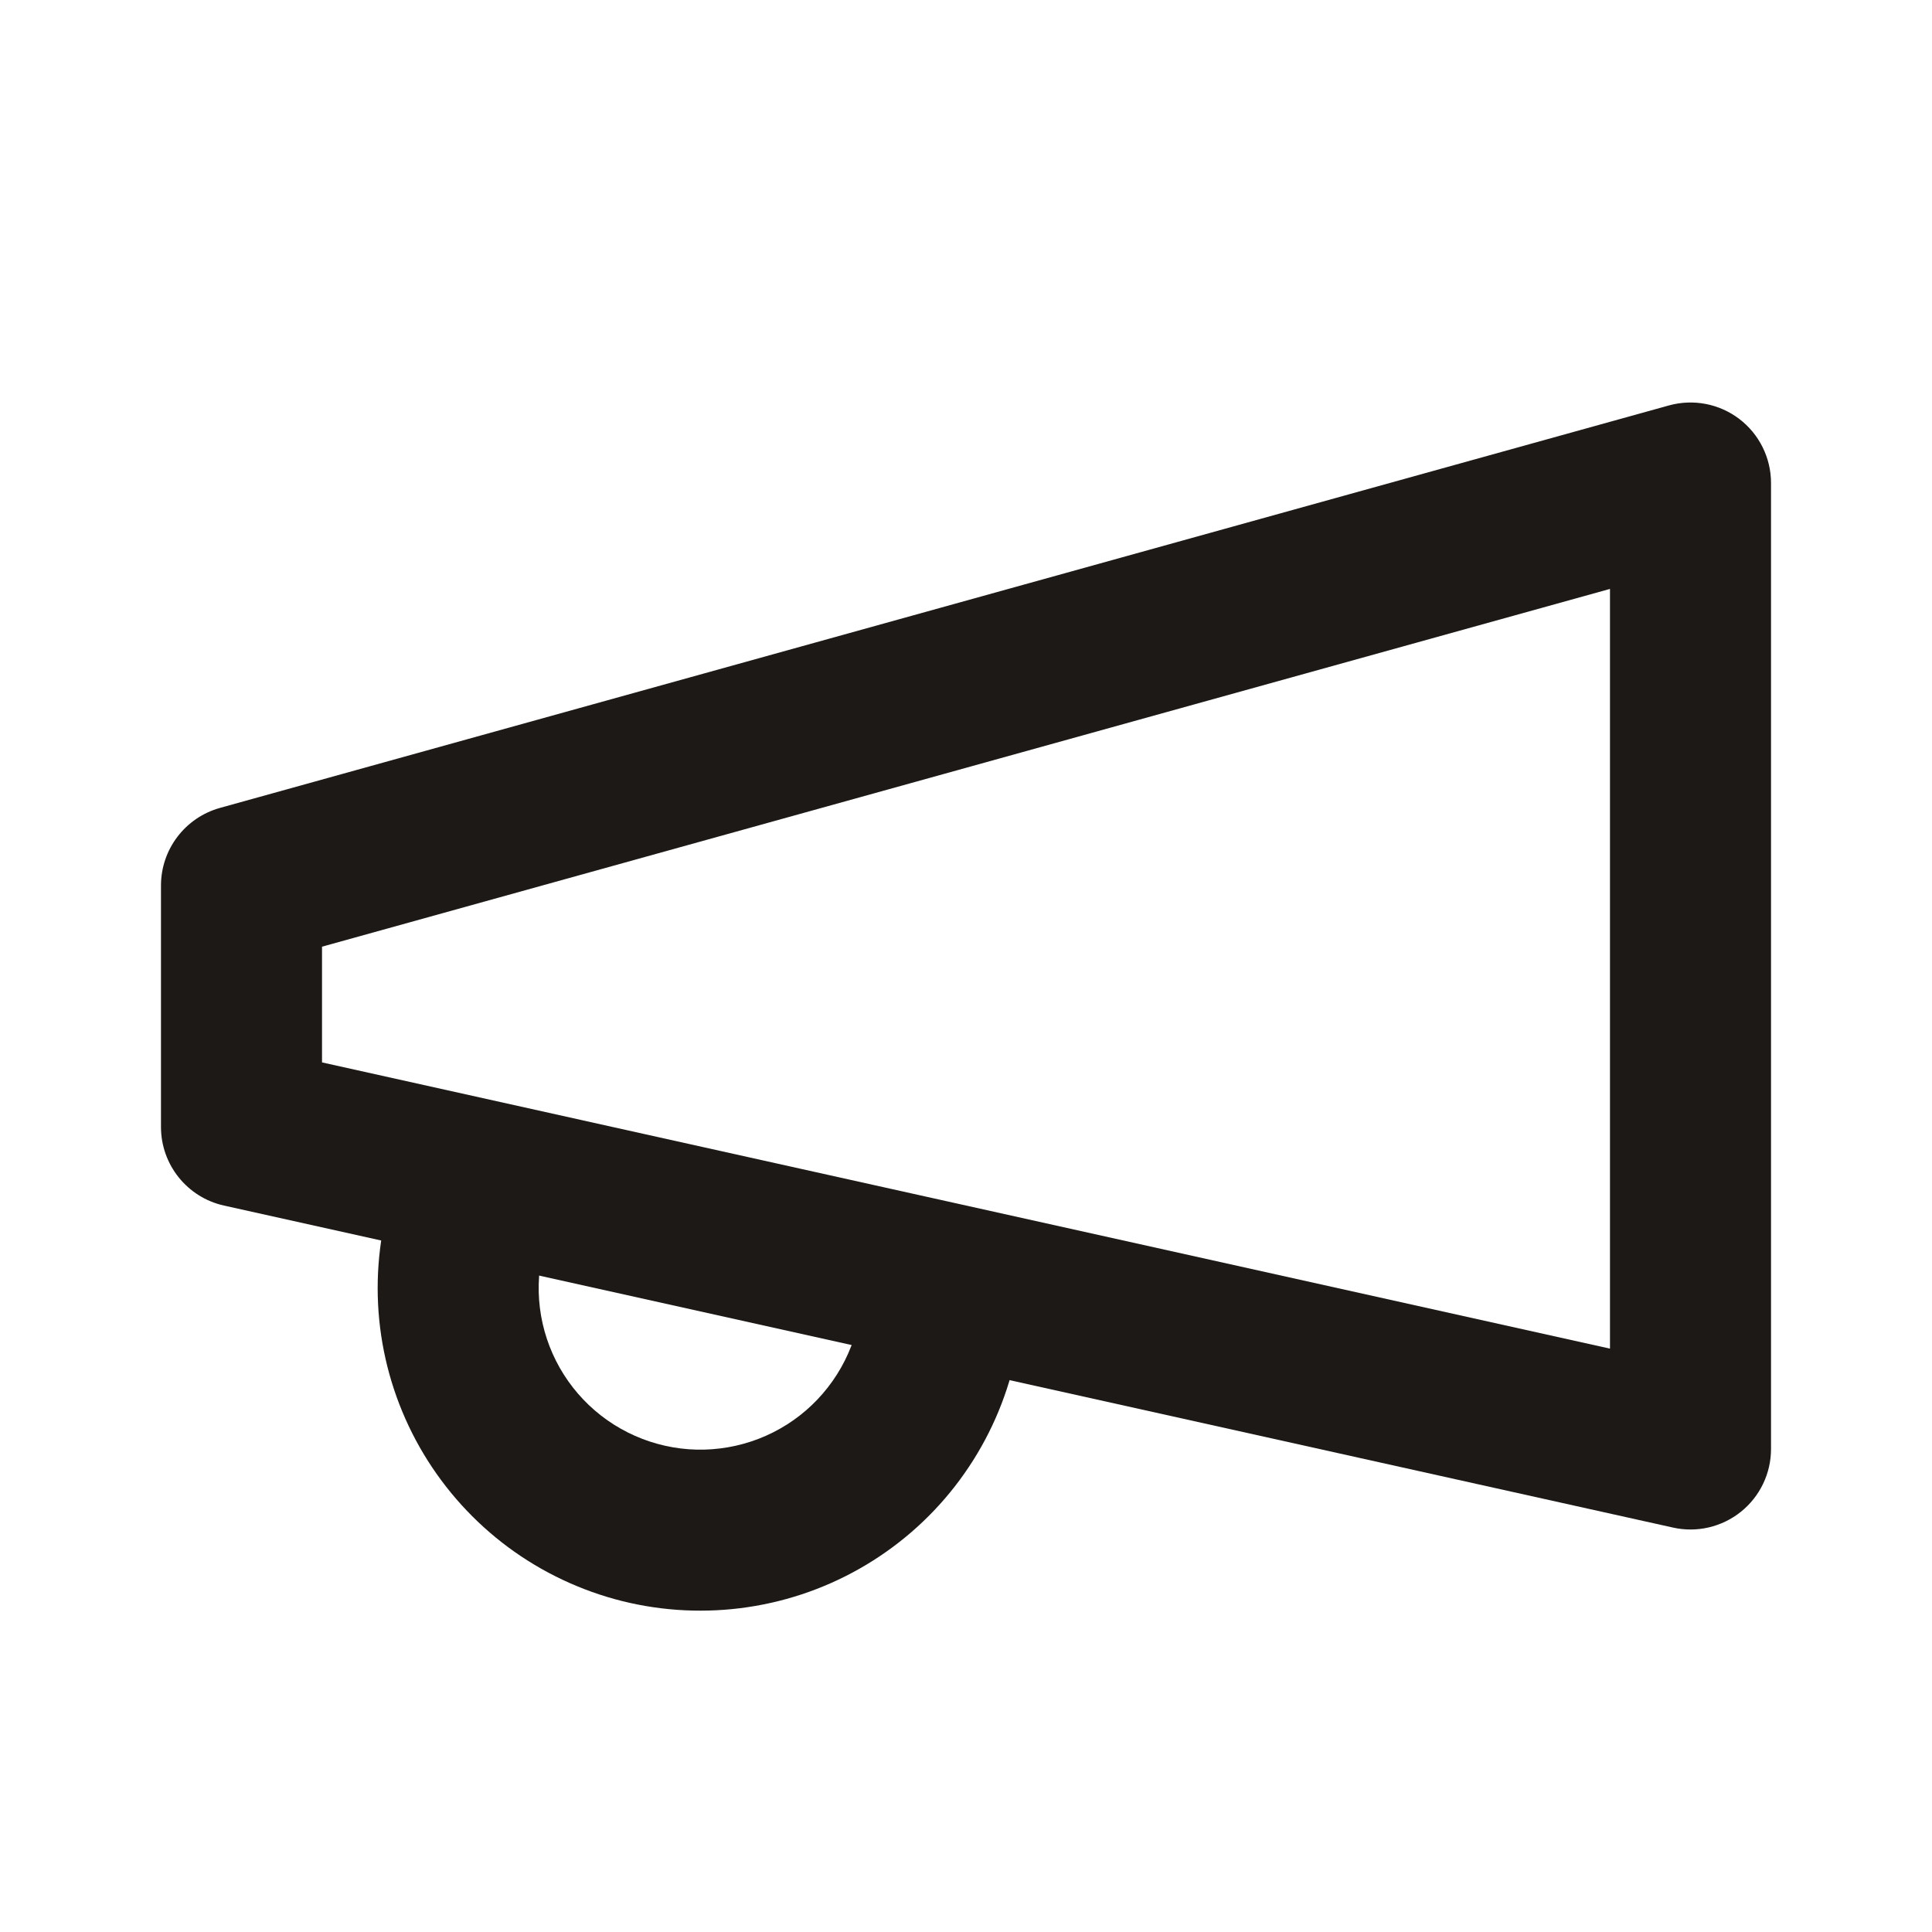 <svg width="40" height="40" viewBox="0 0 40 40" fill="none" xmlns="http://www.w3.org/2000/svg">
<path fill-rule="evenodd" clip-rule="evenodd" d="M36.009 8.673C36.423 8.988 36.667 9.479 36.667 10V30C36.667 30.506 36.437 30.984 36.043 31.3C35.649 31.616 35.132 31.737 34.639 31.627L4.638 24.96C3.876 24.791 3.333 24.114 3.333 23.333V18.333C3.333 17.585 3.833 16.928 4.554 16.727L34.554 8.394C35.056 8.255 35.594 8.358 36.009 8.673ZM6.667 19.6V21.996L33.333 27.922V12.193L6.667 19.6Z" fill="#1C1917"/>
<path fill-rule="evenodd" clip-rule="evenodd" d="M10.11 23.727C10.997 23.971 11.518 24.889 11.273 25.777C11.156 26.2 11.124 26.643 11.178 27.079C11.232 27.515 11.372 27.937 11.589 28.319C11.806 28.701 12.096 29.037 12.443 29.307C12.79 29.577 13.186 29.776 13.61 29.893C14.034 30.01 14.476 30.043 14.912 29.988C15.349 29.934 15.77 29.795 16.152 29.578C16.535 29.361 16.87 29.071 17.14 28.724C17.411 28.377 17.61 27.98 17.727 27.557C17.971 26.669 18.889 26.149 19.776 26.393C20.664 26.638 21.185 27.556 20.94 28.443C20.707 29.289 20.309 30.08 19.77 30.773C19.231 31.465 18.561 32.044 17.797 32.477C17.035 32.91 16.194 33.188 15.323 33.296C14.453 33.404 13.569 33.34 12.723 33.107C11.878 32.873 11.086 32.476 10.394 31.937C9.702 31.397 9.123 30.727 8.69 29.964C8.257 29.201 7.978 28.36 7.87 27.49C7.762 26.619 7.827 25.736 8.06 24.89C8.305 24.003 9.223 23.482 10.11 23.727Z" fill="#1C1917"/>
</svg>
